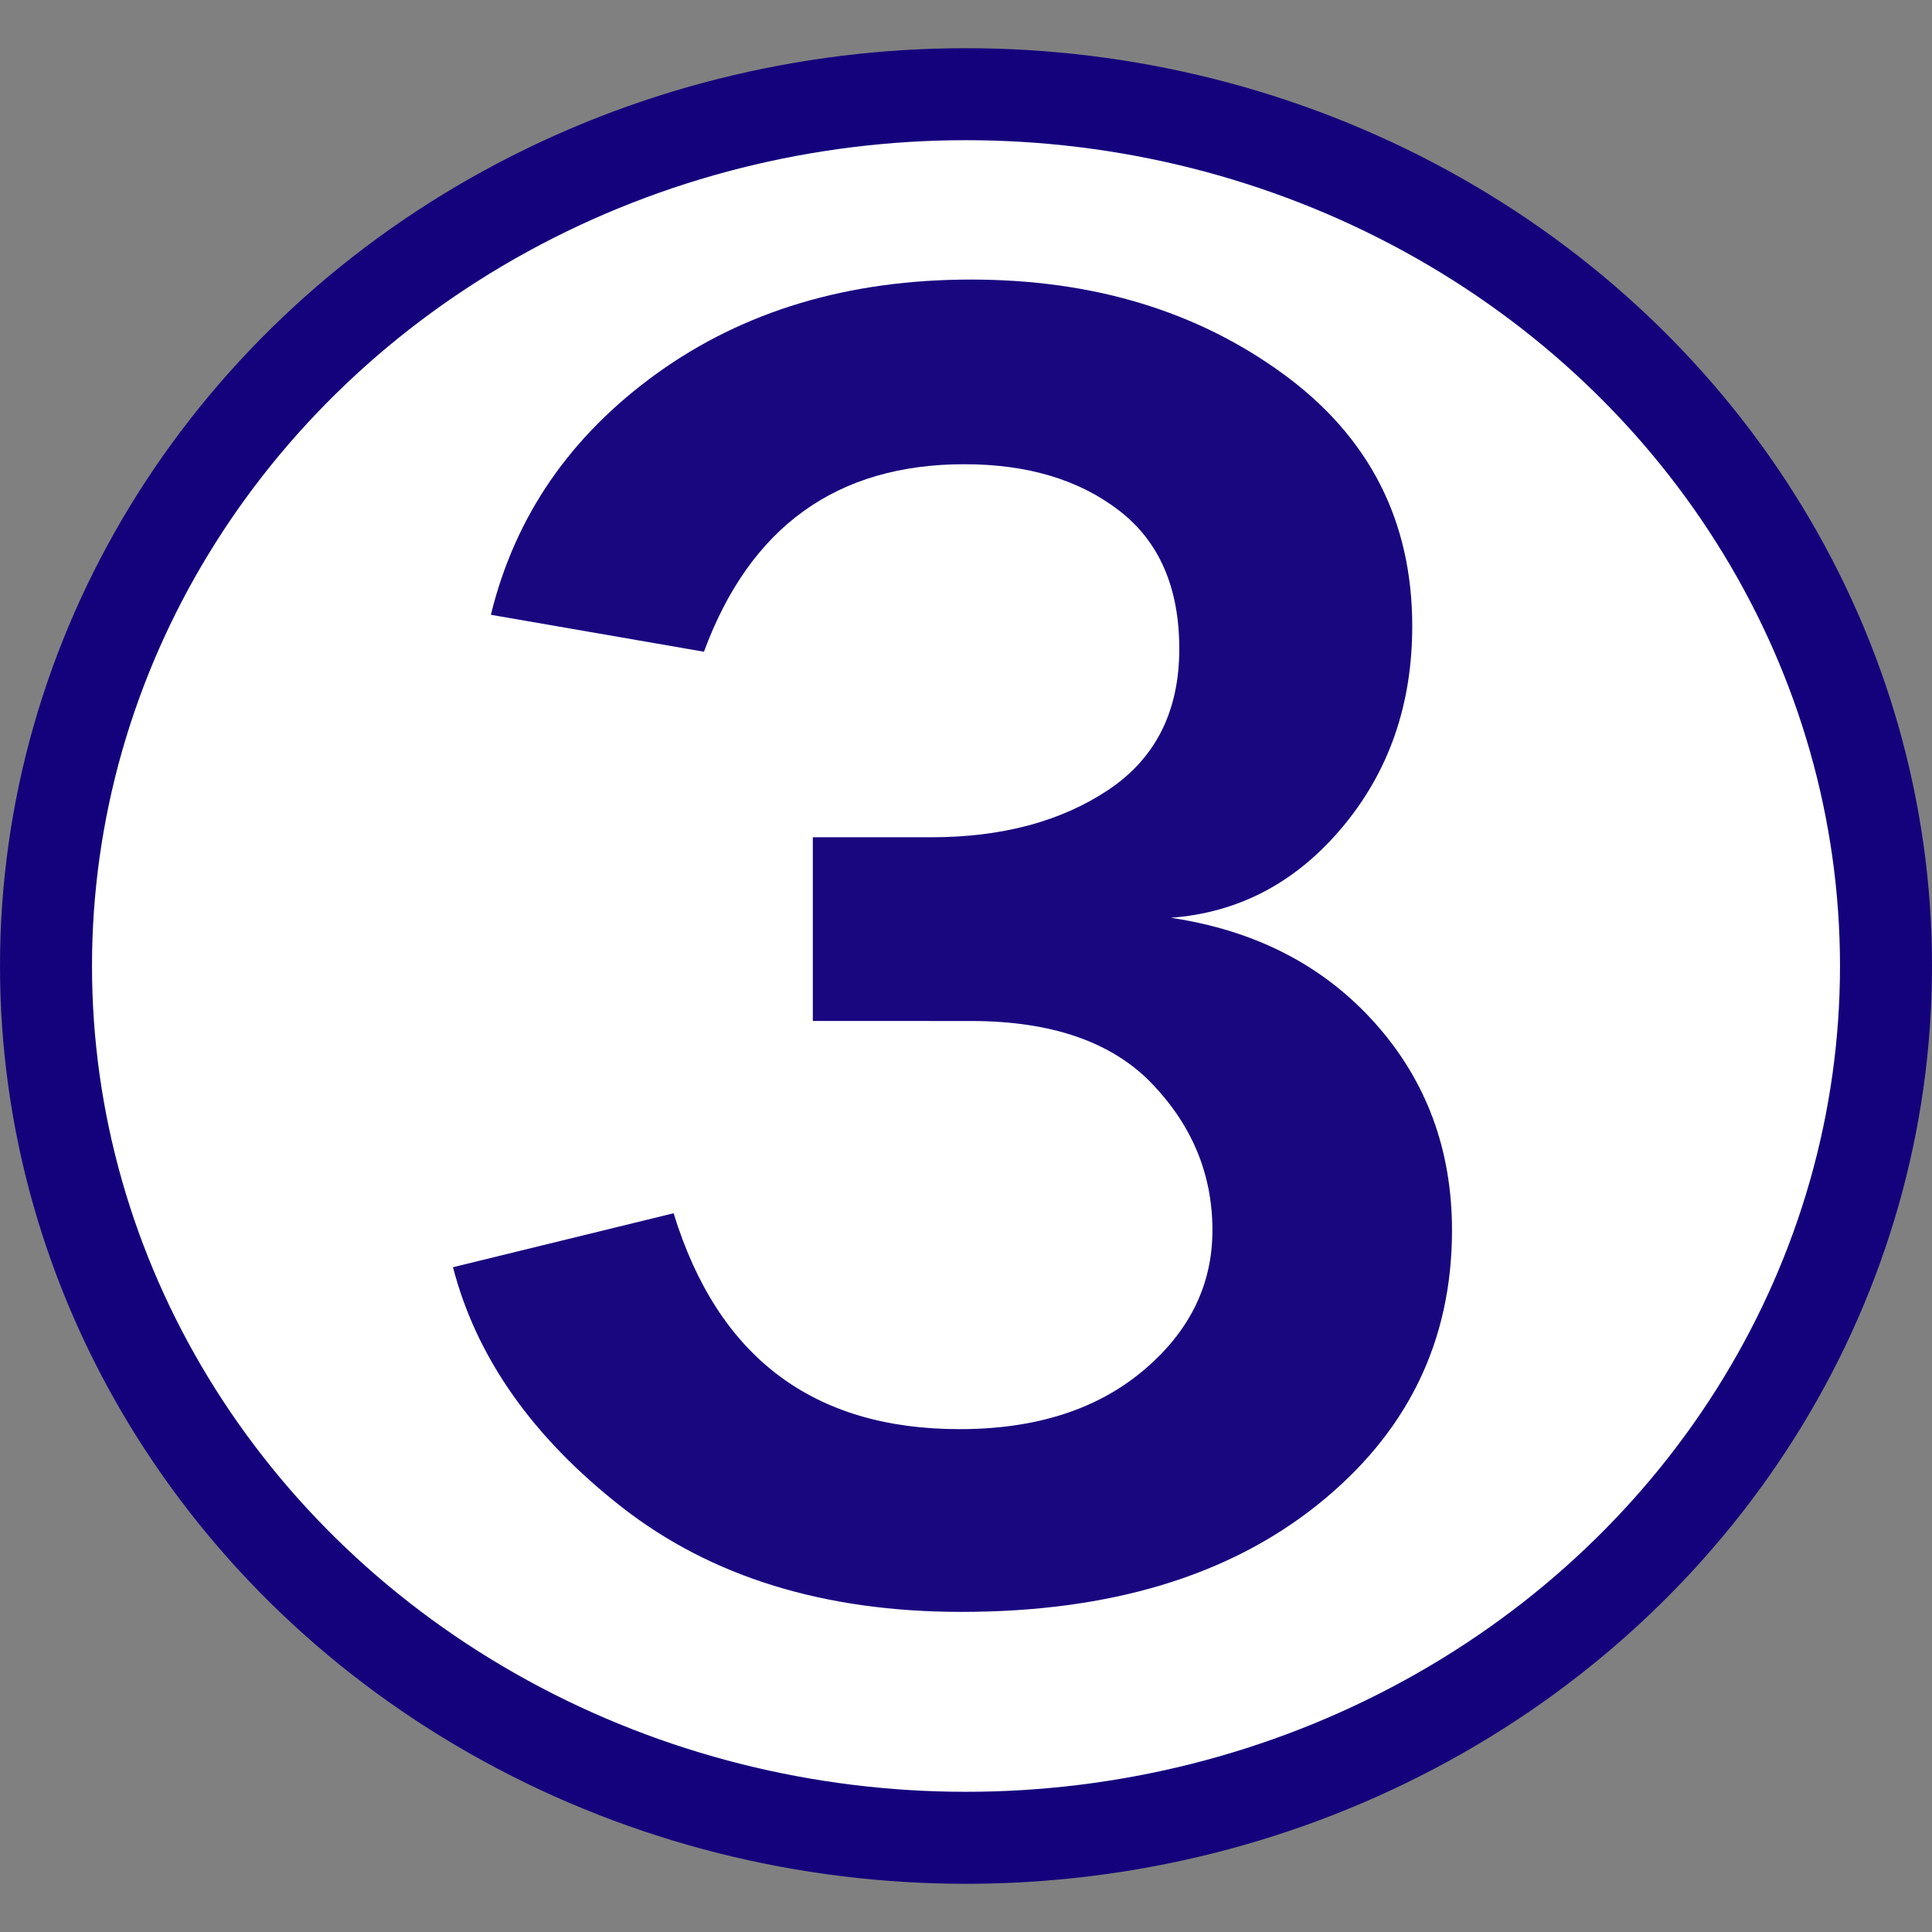 <?xml version="1.0" encoding="UTF-8" standalone="no"?>
<svg
   xmlns:dc="http://purl.org/dc/elements/1.1/"
   xmlns:cc="http://creativecommons.org/ns#"
   xmlns:rdf="http://www.w3.org/1999/02/22-rdf-syntax-ns#"
   xmlns:svg="http://www.w3.org/2000/svg"
   xmlns="http://www.w3.org/2000/svg"
   xmlns:sodipodi="http://sodipodi.sourceforge.net/DTD/sodipodi-0.dtd"
   xmlns:inkscape="http://www.inkscape.org/namespaces/inkscape"
   width="5.292mm"
   height="5.292mm"
   viewBox="0 0 5.292 5.292"
   version="1.1"
   id="svg3615"
   inkscape:version="1.0.2-2 (e86c870879, 2021-01-15)"
   sodipodi:docname="ziffer3.svg">
  <rect x="0" y="0" width="5.292" height="5.292" fill="#808080" stroke="none"/>
  <defs
     id="defs3609" />
  <sodipodi:namedview
     id="base"
     pagecolor="#ffffff"
     bordercolor="#666666"
     borderopacity="1.0"
     inkscape:pageopacity="0.0"
     inkscape:pageshadow="2"
     inkscape:zoom="1.979899"
     inkscape:cx="281.52928"
     inkscape:cy="188.49494"
     inkscape:document-units="mm"
     inkscape:current-layer="layer1"
     inkscape:document-rotation="0"
     showgrid="false"
     inkscape:window-width="1920"
     inkscape:window-height="1000"
     inkscape:window-x="-11"
     inkscape:window-y="-11"
     inkscape:window-maximized="1" />
  <g
     inkscape:label="Ebene 1"
     inkscape:groupmode="layer"
     id="layer1">
    <ellipse
       style="fill:#ffffff;fill-opacity:1;stroke:#14027c;stroke-width:0.252;stroke-miterlimit:4;stroke-dasharray:none;stroke-opacity:1"
       id="circle4563"
       cx="2.646"
       cy="2.646"
       rx="2.52"
       ry="2.388"
       sodipodi:insensitive="true" />
    <g
       id="text4412"
       style="font-style:normal;font-variant:normal;font-weight:normal;font-stretch:normal;font-size:64px;line-height:125%;font-family:'Agfa Rotis Sans Serif';-inkscape-font-specification:'Agfa Rotis Sans Serif';text-align:start;letter-spacing:0px;word-spacing:0px;writing-mode:lr-tb;text-anchor:start;fill:#19077f;fill-opacity:1;stroke:none"
       transform="matrix(0.083,0,0,0.083,-26.719,-41.73)">
      <path
         id="path6057"
         style="font-family:'Franklin Gothic Medium';-inkscape-font-specification:'Franklin Gothic Medium';fill:#19077f;fill-opacity:1"
         d="m 348.74,536.464 v -6.062 h 3.906 c 2.333,2e-5 4.281,-0.521 5.844,-1.562 1.562,-1.042 2.344,-2.594 2.344,-4.656 -2e-5,-2.021 -0.661,-3.542 -1.984,-4.562 -1.323,-1.021 -3.026,-1.531 -5.109,-1.531 -4.208,3e-5 -7.073,2.063 -8.594,6.188 l -7.031,-1.219 c 0.792,-3.25 2.62,-5.906 5.484,-7.969 2.865,-2.062 6.318,-3.094 10.359,-3.094 4.021,4e-5 7.453,1.036 10.297,3.109 2.844,2.073 4.266,4.849 4.266,8.328 -3e-5,2.583 -0.766,4.792 -2.297,6.625 -1.531,1.833 -3.422,2.833 -5.672,3 2.792,0.417 5.036,1.573 6.734,3.469 1.698,1.896 2.547,4.177 2.547,6.844 -3e-5,3.667 -1.474,6.682 -4.422,9.047 -2.948,2.365 -6.87,3.547 -11.766,3.547 -4.521,0 -8.255,-1.151 -11.203,-3.453 -2.948,-2.302 -4.807,-4.943 -5.578,-7.922 l 7.281,-1.781 c 1.458,4.75 4.604,7.125 9.438,7.125 2.5,0 4.516,-0.641 6.047,-1.922 1.531,-1.281 2.297,-2.828 2.297,-4.641 -2e-5,-1.833 -0.661,-3.443 -1.984,-4.828 -1.323,-1.385 -3.318,-2.078 -5.984,-2.078 z"
         inkscape:connector-curvature="0" />
    </g>
  </g>
</svg>
